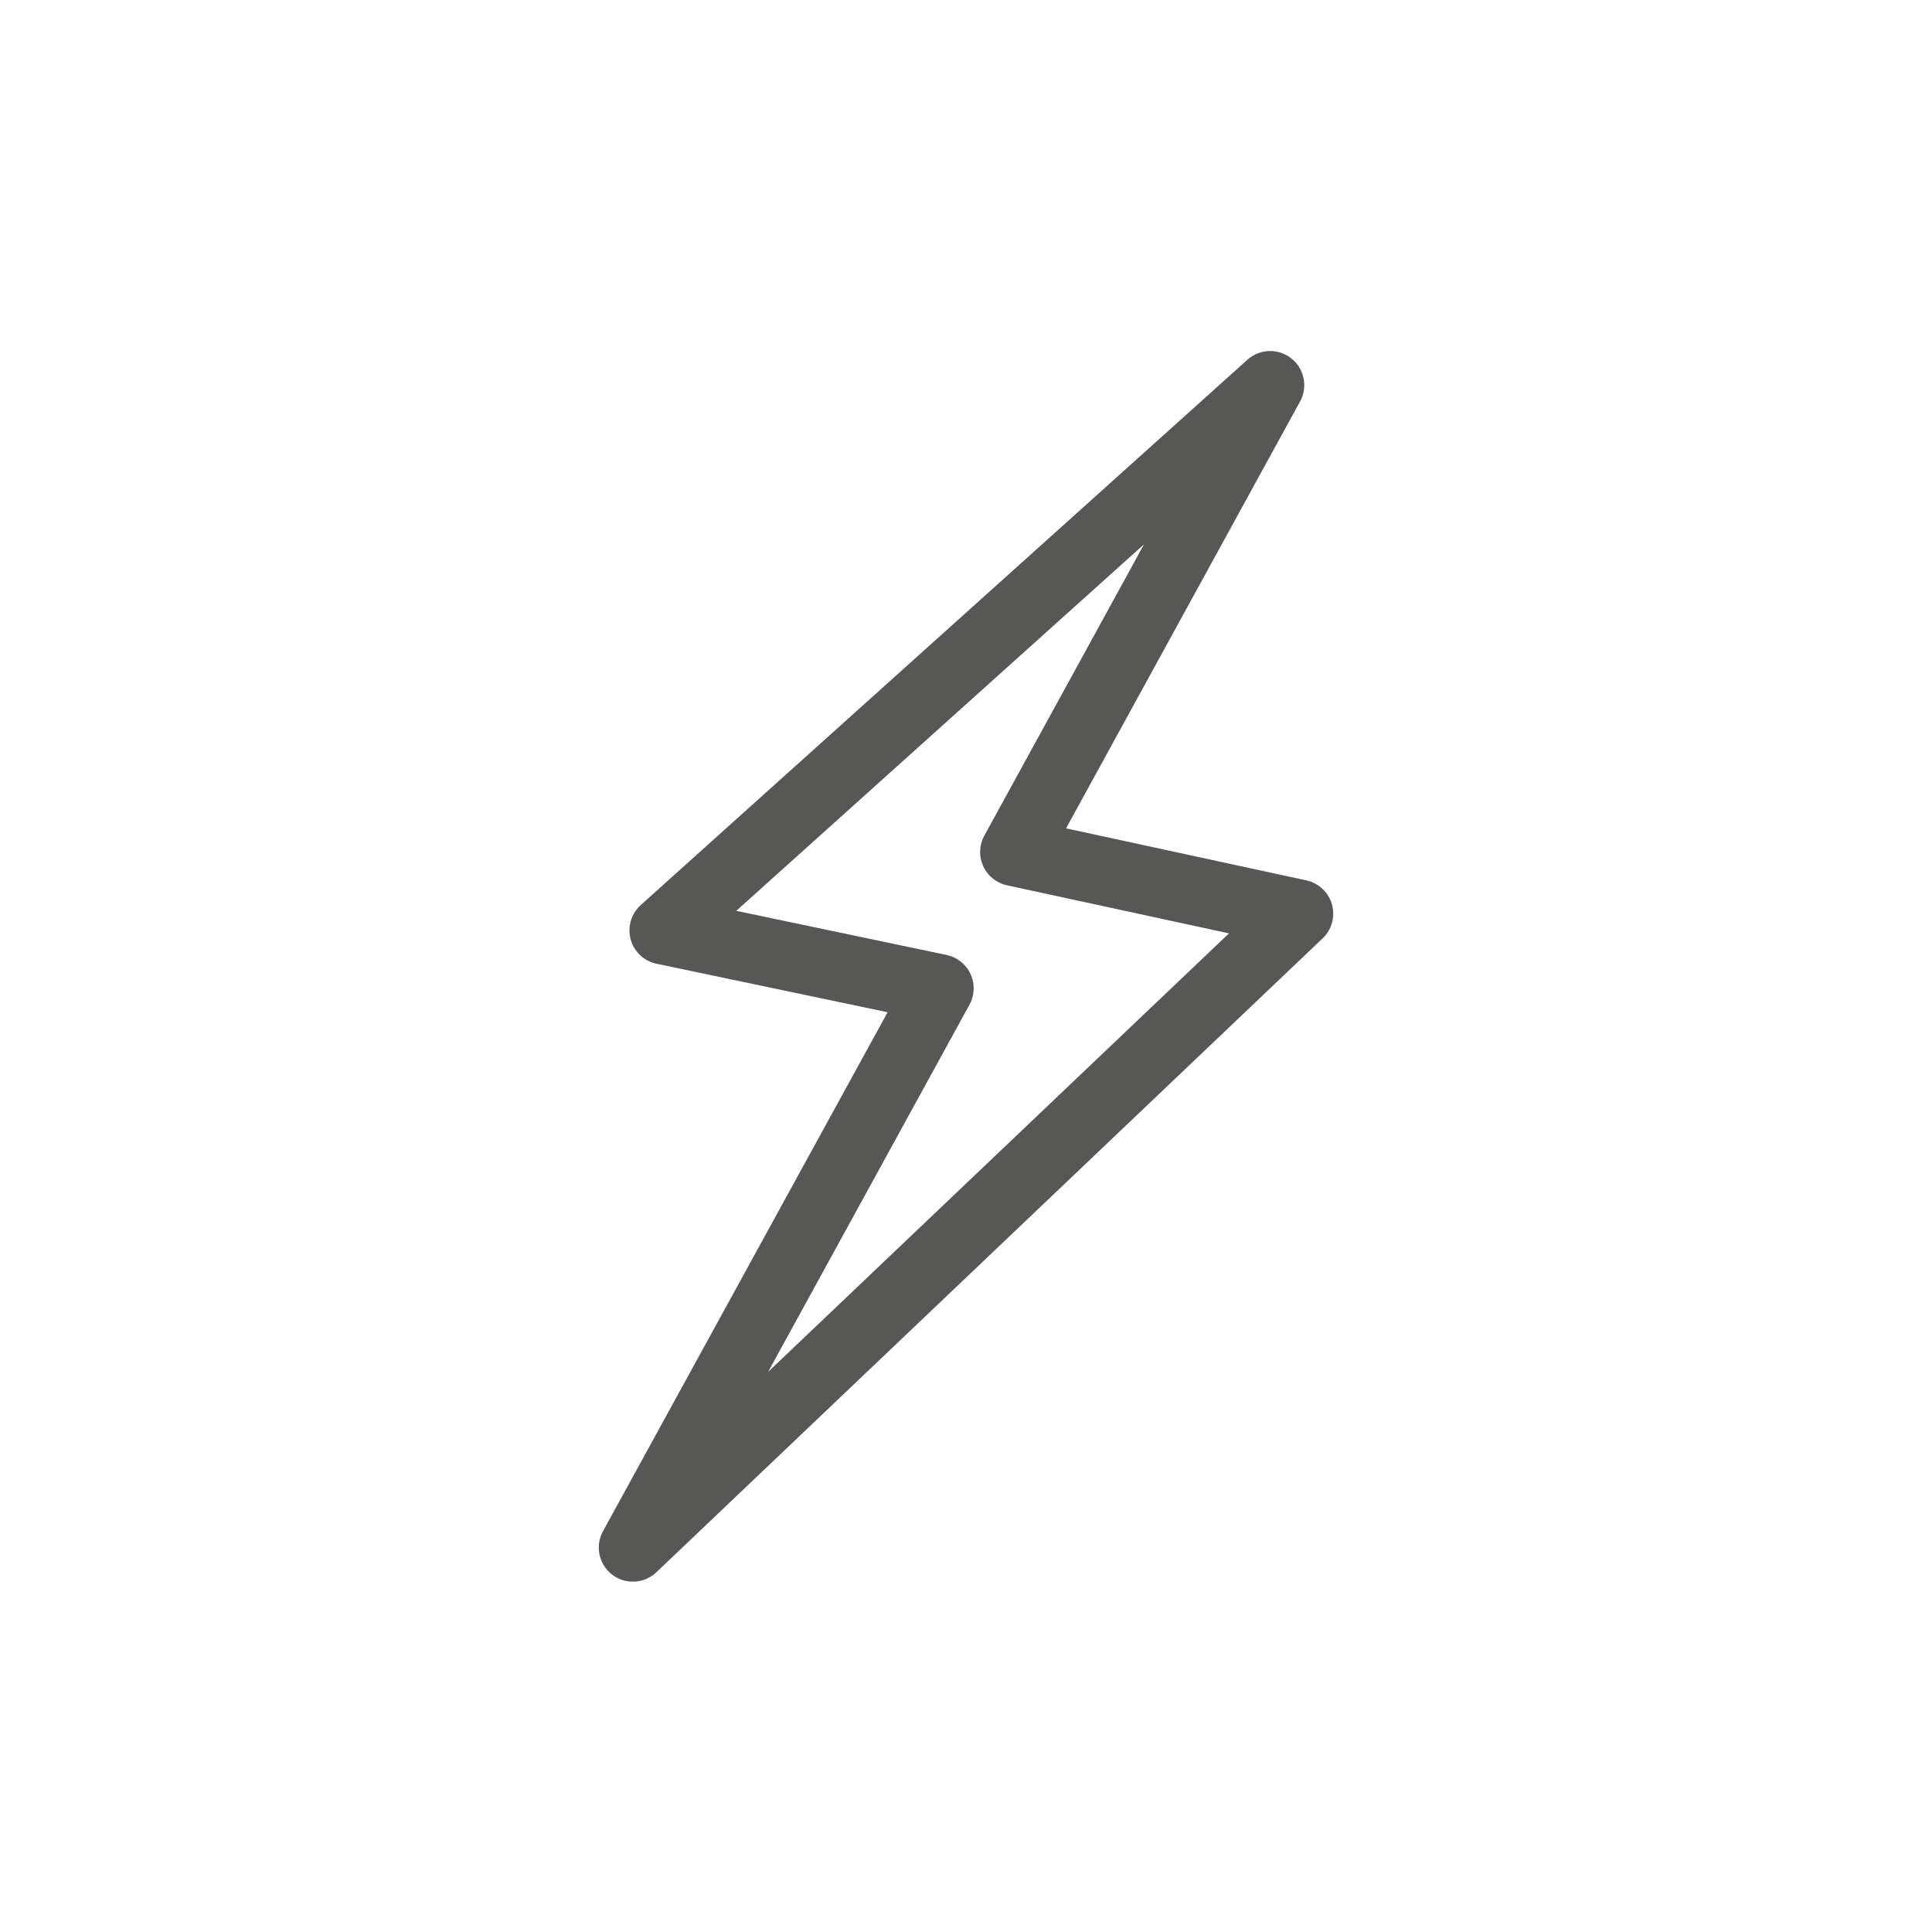 <svg id="Layer_1" data-name="Layer 1" xmlns="http://www.w3.org/2000/svg" viewBox="0 0 56.69 56.69"><defs><style>.cls-1{fill:none;stroke:#575756;stroke-linecap:round;stroke-linejoin:round;stroke-width:2px;}</style></defs><title>LAs NS Icons</title><g id="sprite-energy"><g id="Layer_2-2" data-name="Layer 2-2"><g id="Layer_1-2-2" data-name="Layer 1-2-2"><path id="Path_3317" data-name="Path 3317" class="cls-1" d="M37.27,11.3l-17.8,16L27.57,29l-9,16.41,19.55-18.6L29.76,25Z"/></g></g></g></svg>